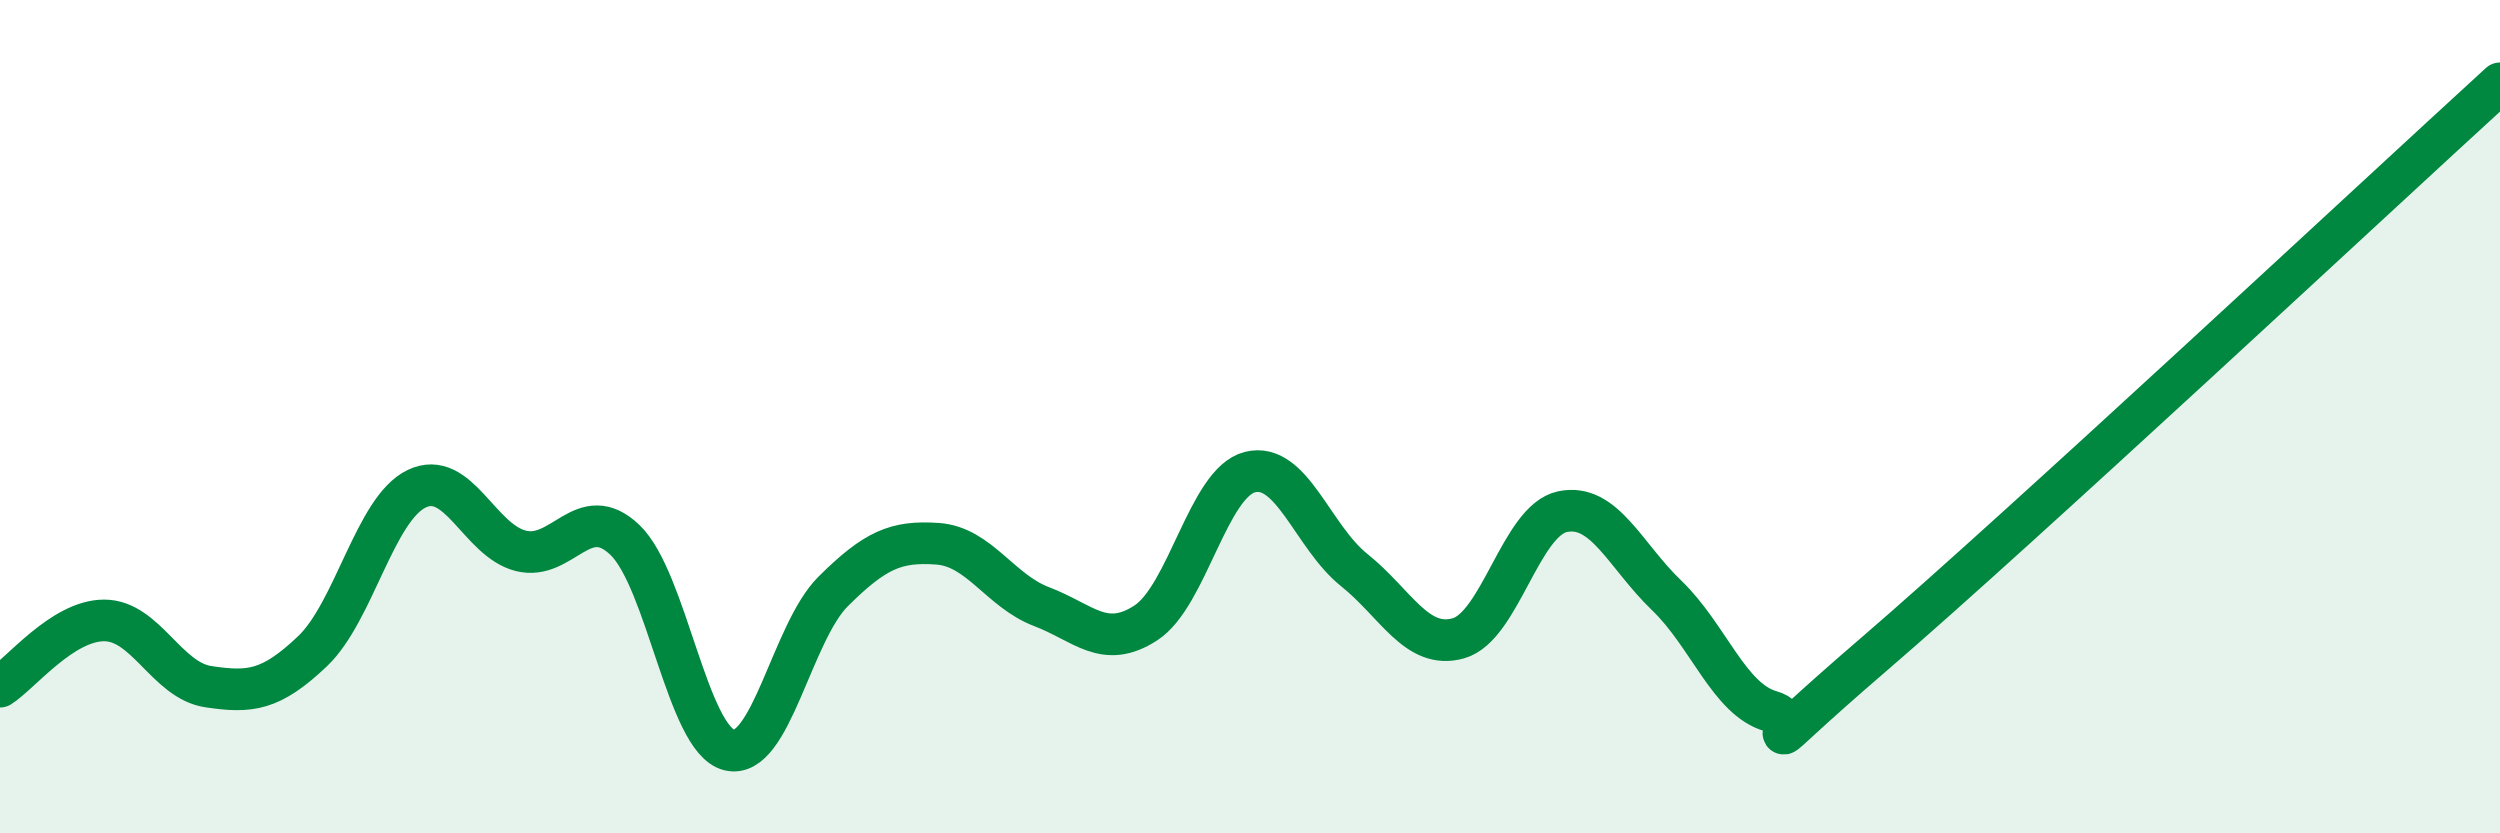 
    <svg width="60" height="20" viewBox="0 0 60 20" xmlns="http://www.w3.org/2000/svg">
      <path
        d="M 0,16.48 C 0.5,16.16 1.5,14.89 2.5,14.89 C 3.5,14.89 4,16.33 5,16.48 C 6,16.63 6.5,16.58 7.5,15.63 C 8.5,14.68 9,12.21 10,11.73 C 11,11.25 11.5,12.97 12.5,13.22 C 13.5,13.47 14,12 15,12.96 C 16,13.92 16.5,17.75 17.5,18 C 18.5,18.25 19,15.18 20,14.19 C 21,13.2 21.5,12.98 22.5,13.05 C 23.5,13.12 24,14.18 25,14.56 C 26,14.94 26.5,15.6 27.5,14.95 C 28.5,14.3 29,11.58 30,11.33 C 31,11.08 31.5,12.88 32.5,13.68 C 33.5,14.48 34,15.6 35,15.32 C 36,15.04 36.5,12.49 37.5,12.28 C 38.5,12.07 39,13.33 40,14.29 C 41,15.25 41.5,16.79 42.5,17.07 C 43.5,17.35 41.5,18.69 45,15.68 C 48.5,12.67 57,4.74 60,2L60 20L0 20Z"
        fill="#008740"
        opacity="0.1"
        stroke-linecap="round"
        stroke-linejoin="round"
      />
      <path
        d="M 0,16.48 C 0.5,16.16 1.5,14.89 2.5,14.89 C 3.5,14.89 4,16.33 5,16.48 C 6,16.63 6.5,16.58 7.5,15.63 C 8.5,14.68 9,12.21 10,11.73 C 11,11.25 11.5,12.97 12.5,13.22 C 13.5,13.47 14,12 15,12.96 C 16,13.92 16.5,17.75 17.5,18 C 18.5,18.25 19,15.18 20,14.19 C 21,13.2 21.5,12.98 22.5,13.05 C 23.5,13.12 24,14.18 25,14.56 C 26,14.94 26.5,15.6 27.5,14.95 C 28.5,14.3 29,11.58 30,11.33 C 31,11.08 31.5,12.88 32.5,13.68 C 33.5,14.48 34,15.6 35,15.32 C 36,15.04 36.5,12.49 37.5,12.28 C 38.5,12.07 39,13.33 40,14.29 C 41,15.25 41.5,16.79 42.5,17.07 C 43.5,17.35 41.5,18.69 45,15.68 C 48.5,12.67 57,4.74 60,2"
        stroke="#008740"
        stroke-width="1"
        fill="none"
        stroke-linecap="round"
        stroke-linejoin="round"
      />
    </svg>
  